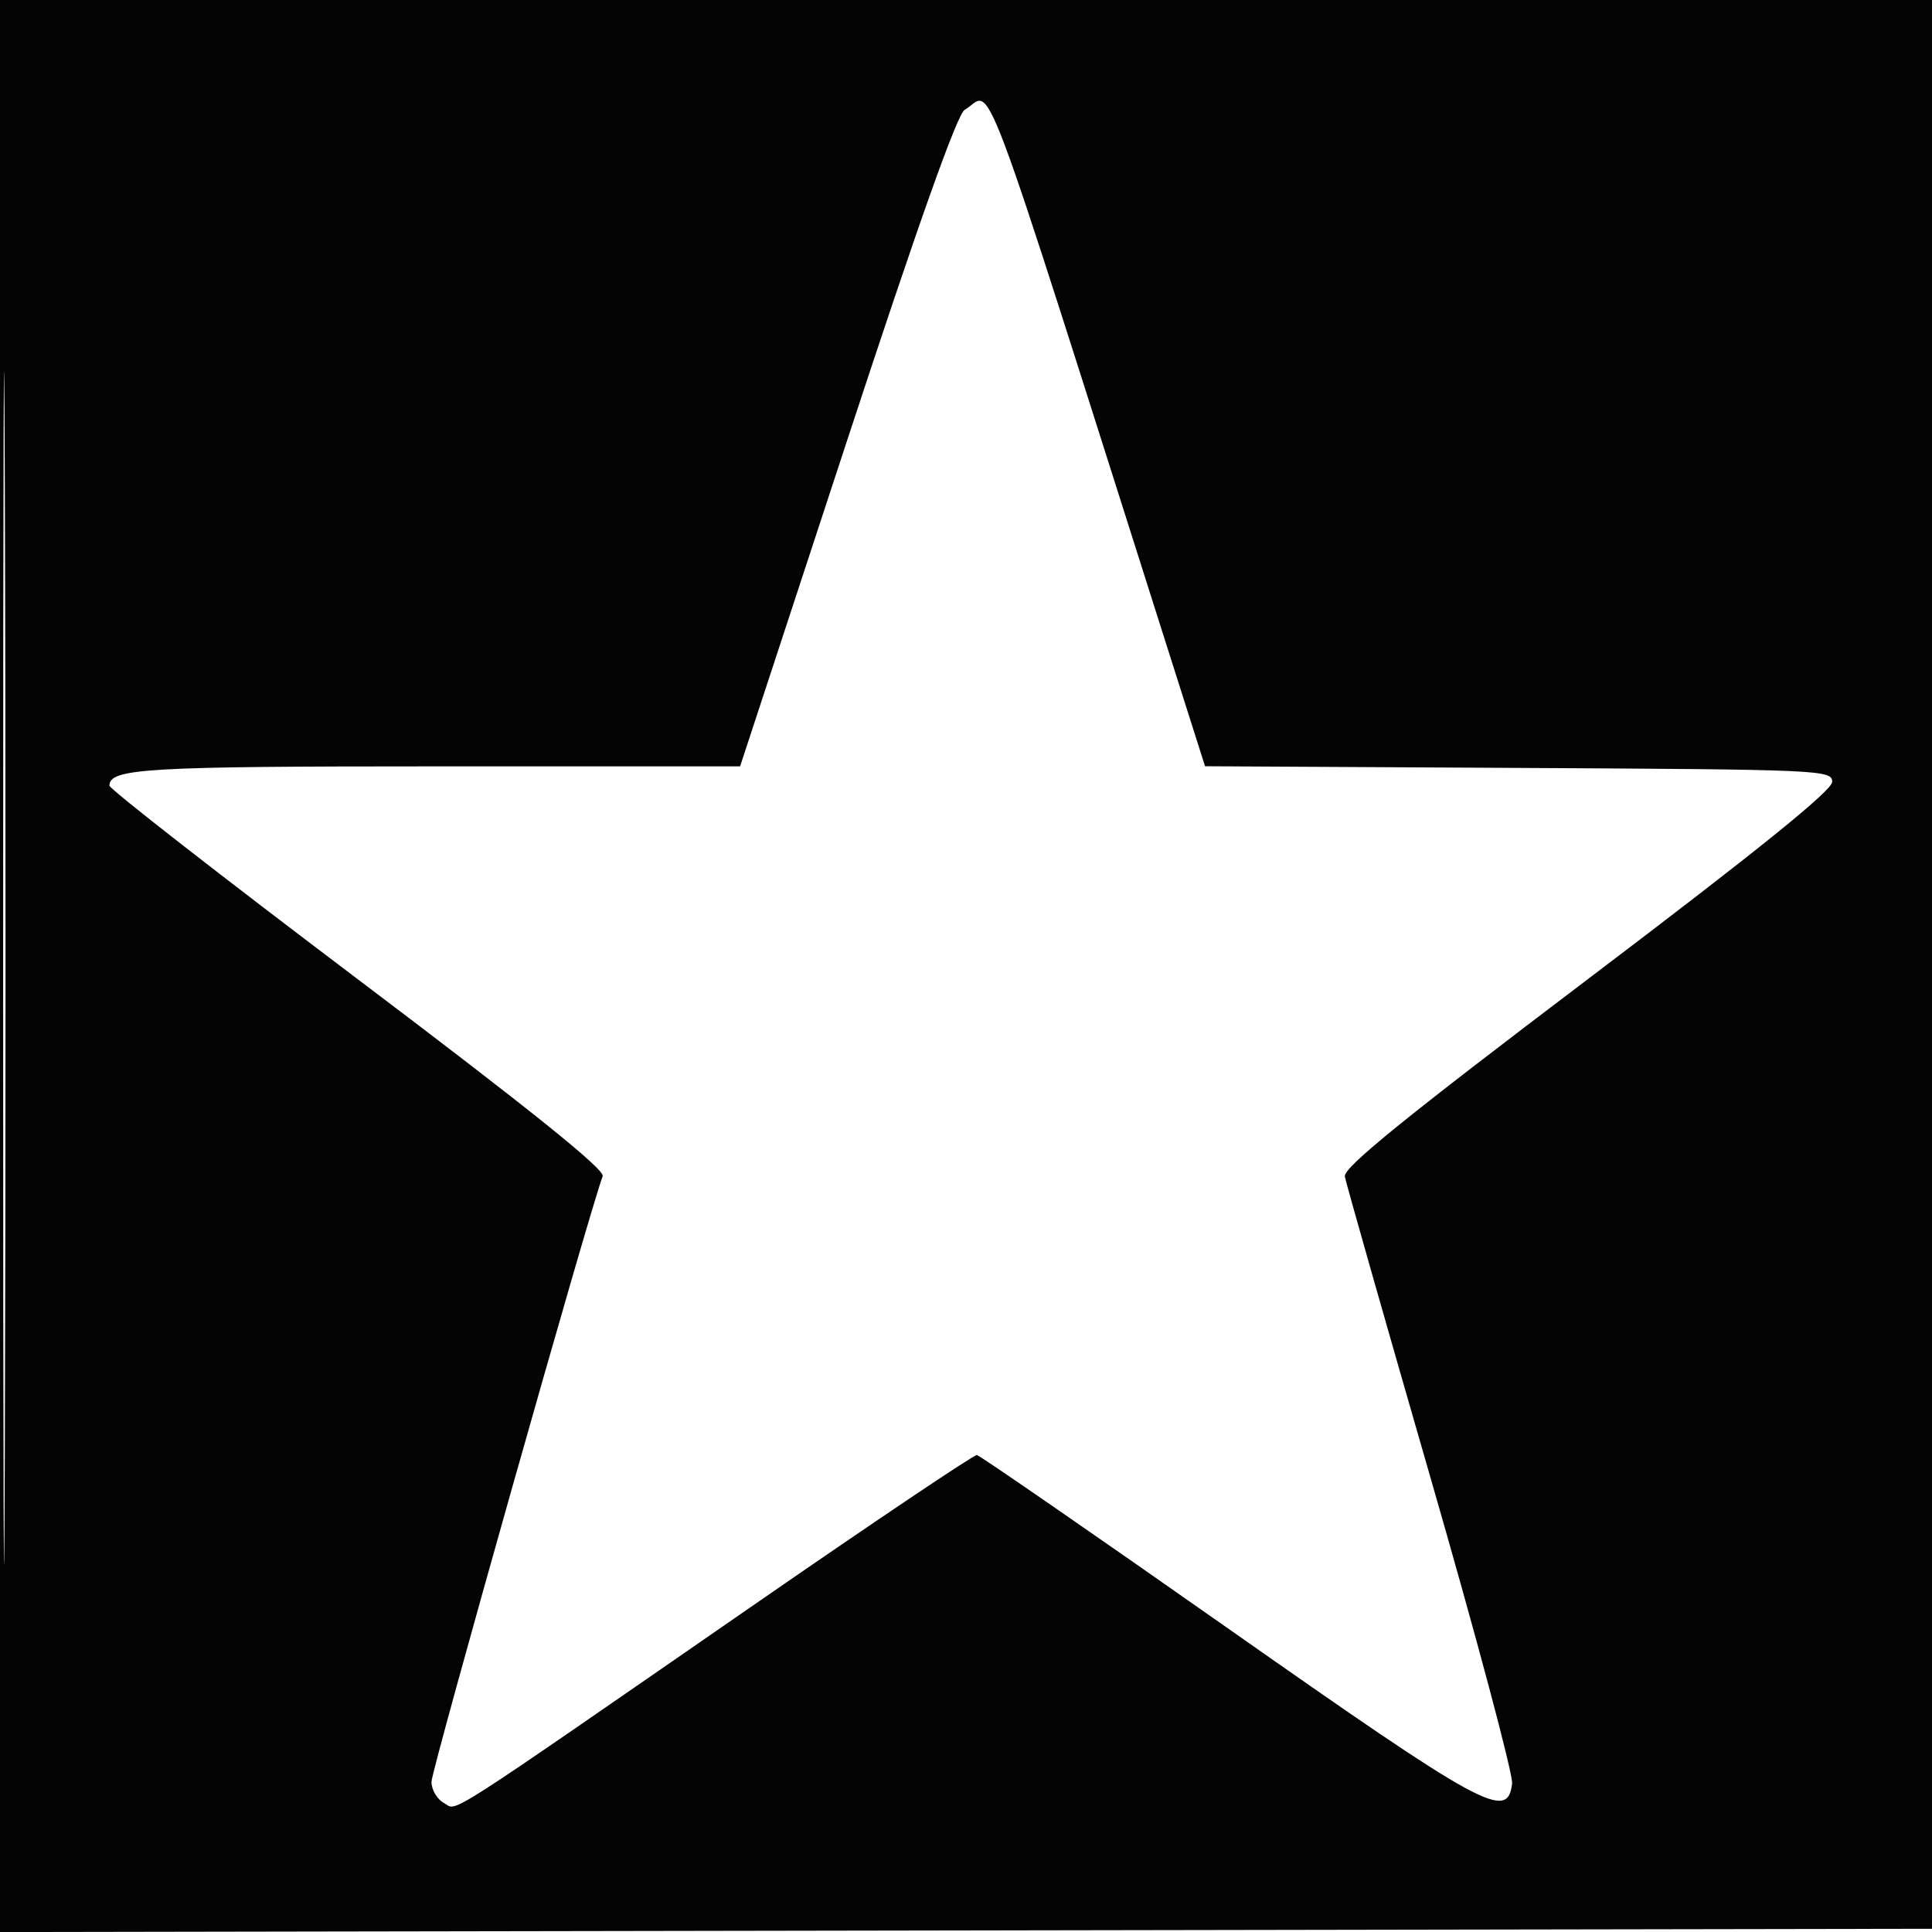 <?xml version="1.0" encoding="UTF-8"?> <svg xmlns="http://www.w3.org/2000/svg" viewBox="0 0 300 300"><path fill="#040404" d="M0 150.003v150.003l150.25-.253 150.25-.253.253-149.75L301.007 0H0v150.003m.487.497c0 82.5.118 116.102.263 74.672.144-41.431.144-108.931 0-150C.605 34.102.487 68 .487 150.5M149.785 17.061c-1.147.668-7.204 17.712-18.29 51.469L114.92 119H67.894C22.5 119 17 119.324 17 122.002c0 .512 17.356 14.041 38.569 30.063 26.848 20.279 38.401 29.57 38.016 30.574C91.628 187.739 67 274.853 67 276.675c0 1.24.871 2.721 1.936 3.291 2.213 1.184-1.602 3.625 48.752-31.195 18.253-12.623 33.553-22.899 34-22.836.447.063 17.912 12.12 38.812 26.794 40.037 28.11 43.616 30.067 44.298 24.209.164-1.41-5.54-22.785-12.676-47.5-7.136-24.716-13.12-45.755-13.298-46.754-.244-1.366 9.09-8.946 37.676-30.596 26.622-20.162 38-29.35 38-30.684 0-1.842-1.573-1.912-48.691-2.163l-48.69-.26-5.163-16.24c-30.75-96.737-27.599-88.346-32.171-85.68" fill-rule="evenodd"></path></svg> 